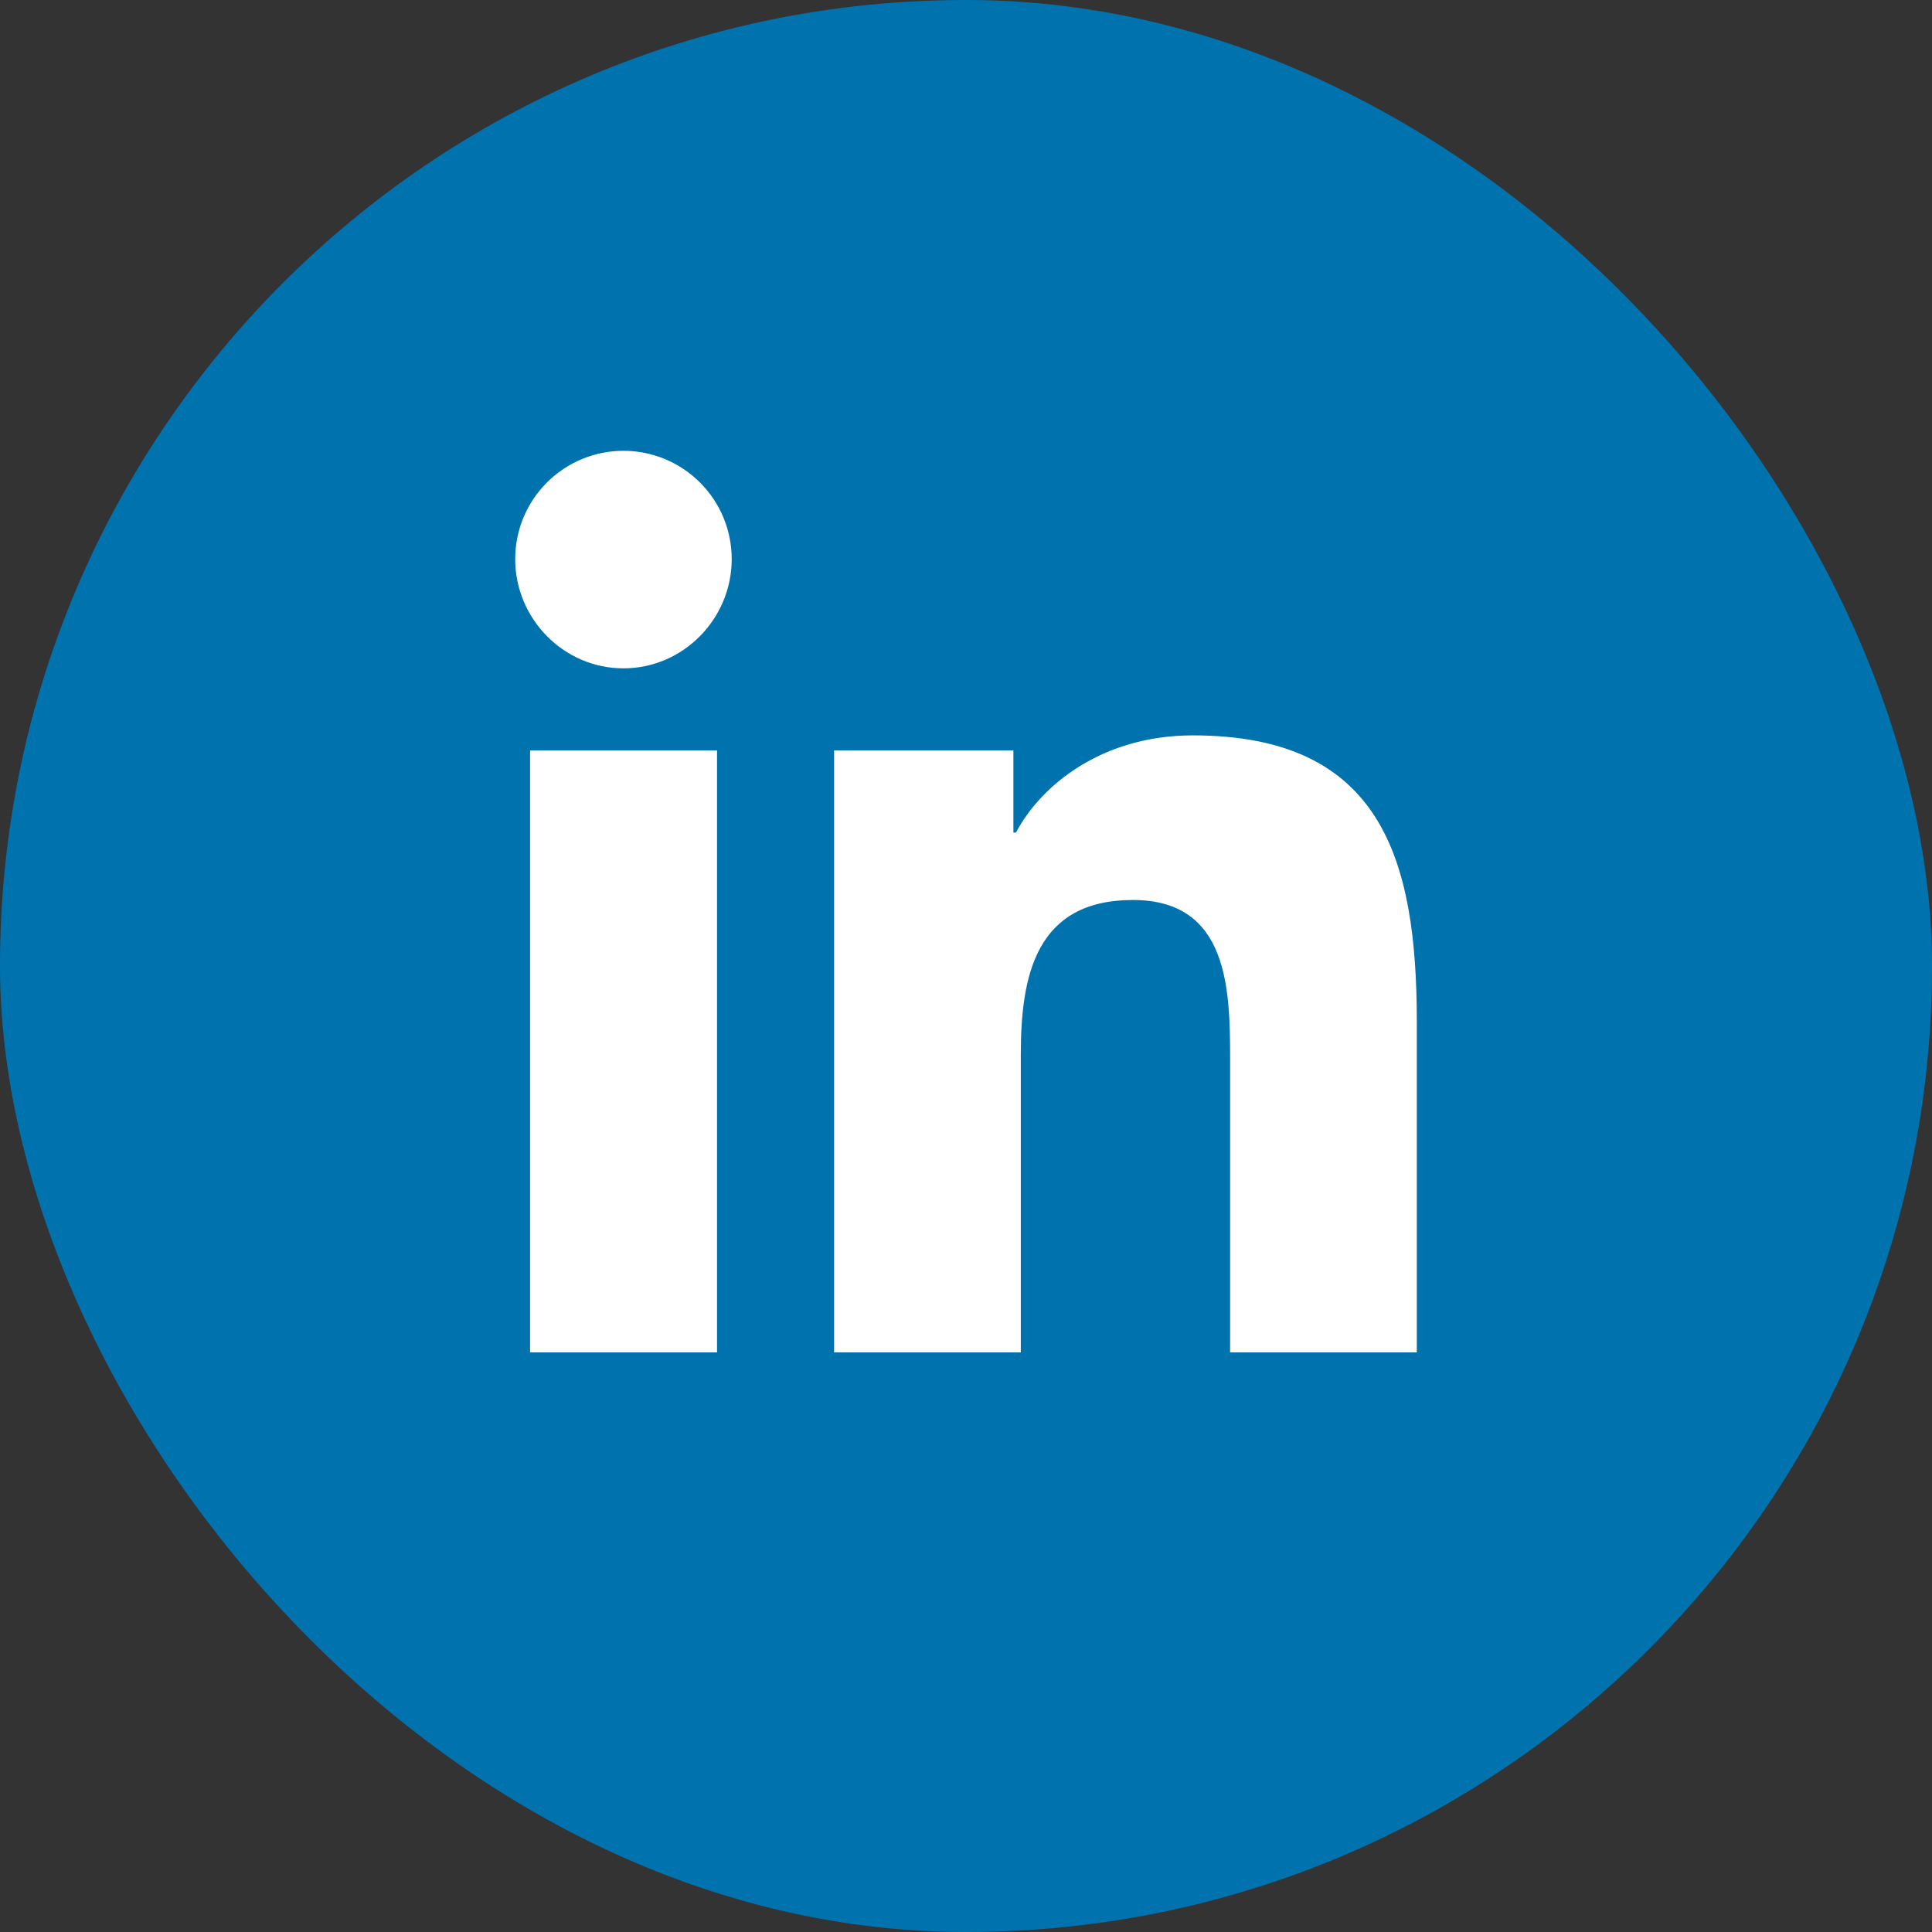 <svg width="30" height="30" viewBox="0 0 30 30" fill="none" xmlns="http://www.w3.org/2000/svg">
<rect x="0" y="0" width="30" height="30" fill="#333333" stroke="none"/>
<rect width="30" height="30" rx="15" fill="#0073AF"/>
<path d="M11.134 21H8.231V11.653H11.134V21ZM9.681 10.378C8.753 10.378 8 9.609 8 8.681C8 8.235 8.177 7.808 8.492 7.493C8.808 7.177 9.235 7 9.681 7C10.127 7 10.554 7.177 10.87 7.493C11.185 7.808 11.362 8.235 11.362 8.681C11.362 9.609 10.609 10.378 9.681 10.378ZM21.997 21H19.101V16.45C19.101 15.366 19.079 13.975 17.592 13.975C16.082 13.975 15.851 15.153 15.851 16.372V21H12.952V11.653H15.736V12.928H15.776C16.164 12.194 17.11 11.419 18.523 11.419C21.46 11.419 22 13.353 22 15.866V21H21.997Z" fill="white"/>
</svg>
